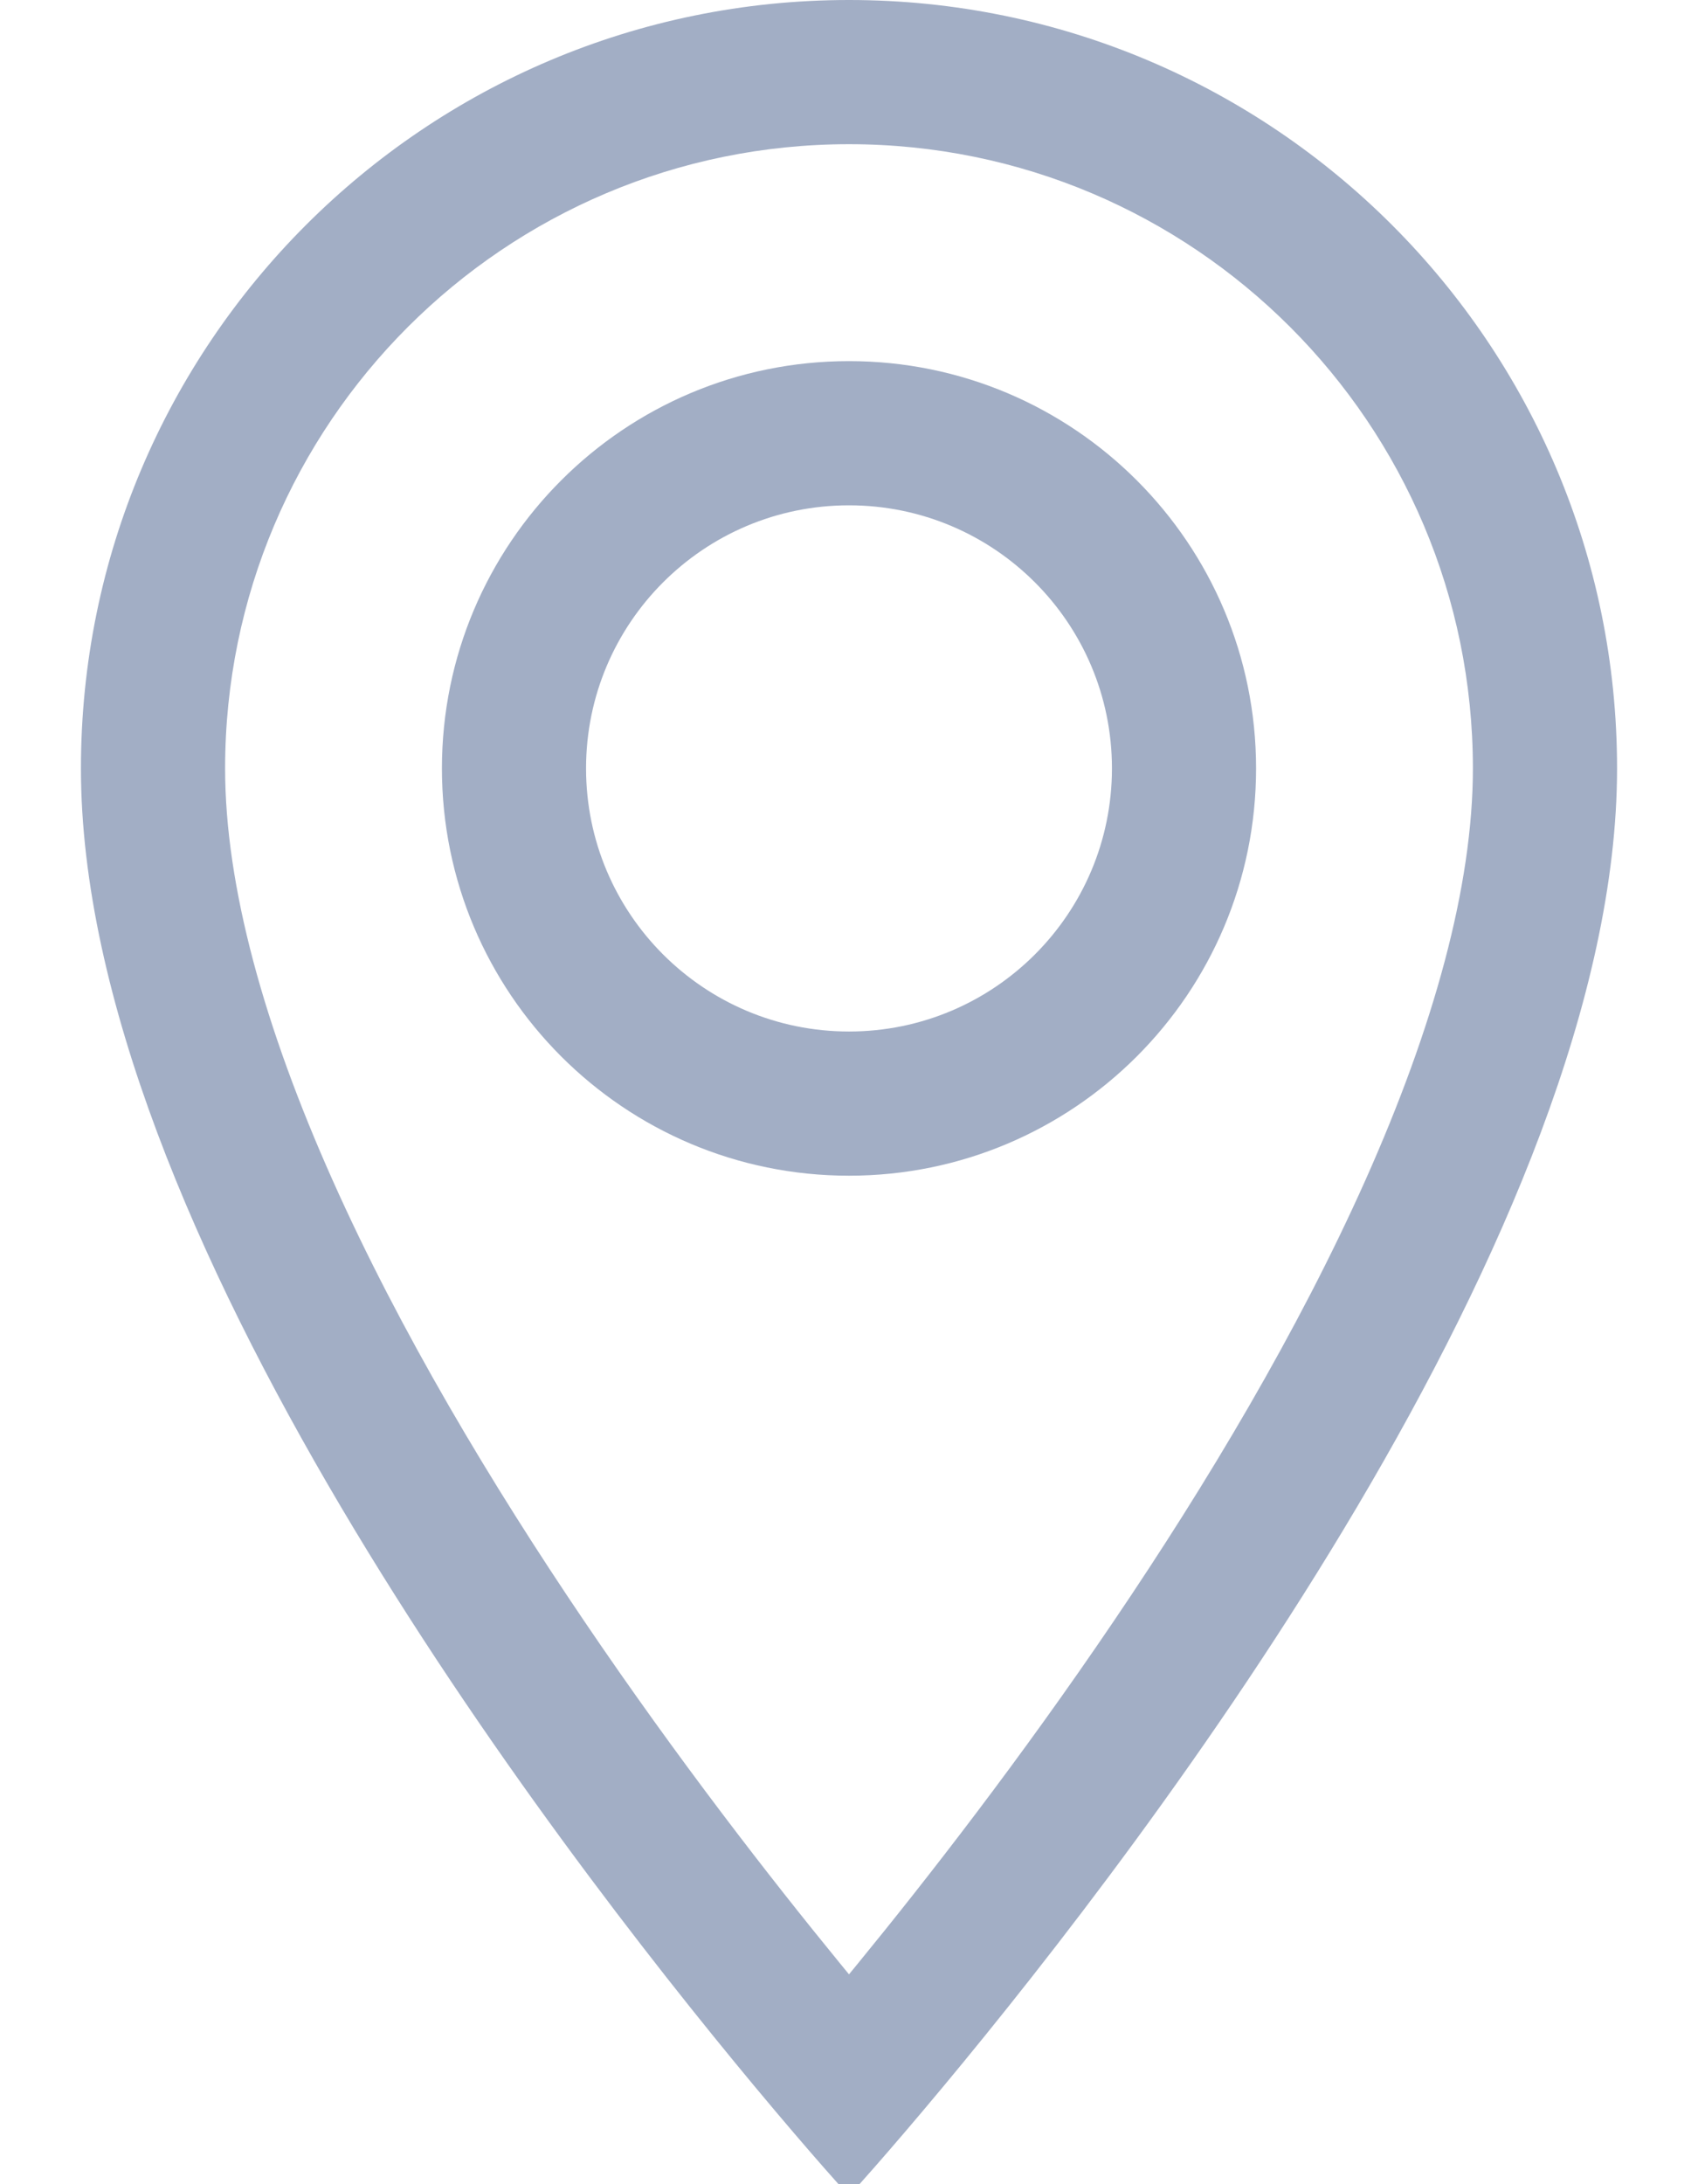 <?xml version="1.0" encoding="UTF-8"?> <svg xmlns="http://www.w3.org/2000/svg" width="42" height="54" viewBox="0 0 42 54" fill="none"><g clip-path="url(#clip0_218_19)"><path fill-rule="evenodd" clip-rule="evenodd" d="M33.774 29.176C35.46 25.4 36.432 21.909 36.432 18.998C36.432 10.474 29.523 3.565 21 3.565C12.477 3.565 5.568 10.474 5.568 18.998C5.568 21.909 6.54 25.4 8.226 29.176C9.893 32.91 12.148 36.68 14.453 40.082C16.751 43.475 19.057 46.439 20.79 48.556C20.861 48.643 20.931 48.728 21 48.812C21.069 48.728 21.139 48.643 21.21 48.556C22.943 46.439 25.249 43.475 27.547 40.082C29.853 36.68 32.107 32.91 33.774 29.176ZM23.347 51.567C28.429 45.459 39.998 30.314 39.998 18.998C39.998 8.506 31.492 0 21 0C10.508 0 2.002 8.506 2.002 18.998C2.002 30.314 13.571 45.459 18.653 51.567C20.083 53.286 21 54.289 21 54.289C21 54.289 21.917 53.286 23.347 51.567Z" fill="#A2AEC5"></path><path fill-rule="evenodd" clip-rule="evenodd" d="M21 25.502C24.592 25.502 27.504 22.59 27.504 18.997C27.504 15.405 24.592 12.493 21 12.493C17.408 12.493 14.496 15.405 14.496 18.997C14.496 22.59 17.408 25.502 21 25.502ZM21 29.067C26.561 29.067 31.069 24.558 31.069 18.997C31.069 13.436 26.561 8.928 21 8.928C15.439 8.928 10.931 13.436 10.931 18.997C10.931 24.558 15.439 29.067 21 29.067Z" fill="#A2AEC5"></path></g><defs><clipPath id="clip0_218_19"><rect width="42" height="54" fill="white"></rect></clipPath></defs></svg> 